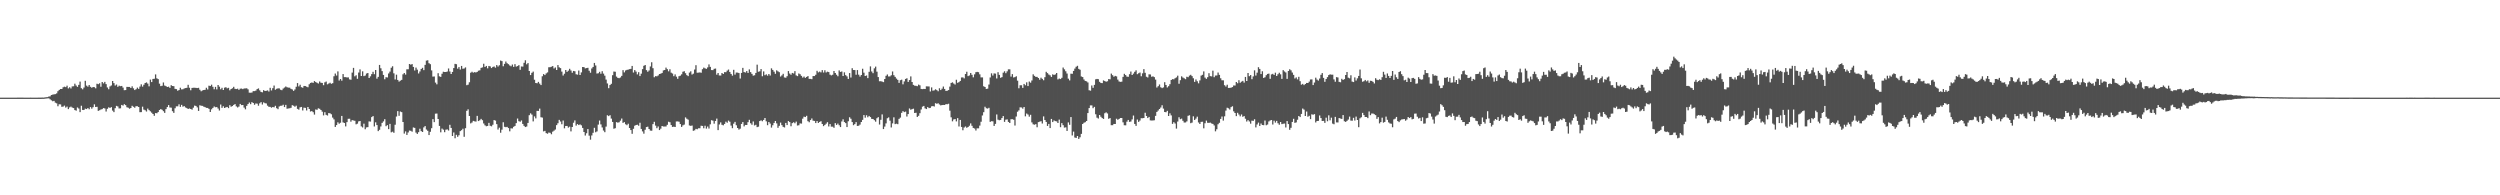 <svg xmlns="http://www.w3.org/2000/svg" width="1920" height="150"><path fill="#4f4f4f" d="M0 74.984h1v1H0zM1 74.989h1v1H1zM2 74.993h1v1H2zM3 74.993h1v1H3zM4 74.989h1v1H4zM5 74.991h1v1H5zM6 74.993h1v1H6zM7 74.993h1v1H7zM8 74.993h1v1H8zM9 74.989h1v1H9zM10 74.991h1v1H10zM11 74.986h1v1H11zM12 74.984h1v1H12zM13 74.975h1v1H13zM14 74.975h1v1H14zM15 74.97h1v1H15zM16 74.975h1v1H16zM17 74.982h1v1H17zM18 74.984h1v1H18zM19 74.984h1v1H19zM20 74.984h1v1H20zM21 74.986h1v1H21zM22 74.986h1v1H22zM23 74.982h1v1H23zM24 74.984h1v1H24zM25 74.986h1v1H25zM26 74.991h1v1H26zM27 74.989h1v1H27zM28 74.984h1v1H28zM29 74.982h1v1H29zM30 74.975h1v1H30zM31 74.975h1v1H31zM32 74.911h1v1H32zM33 74.938h1v1H33zM34 74.803h1v1H34zM35 74.659h1v1H35zM36 74.595h1v1H36zM37 74.121h1v1.412H37zM38 73.979h1v2.312H38zM39 72.961h1v4.104H39zM40 72.672h1v5.116H40zM41 72.43h1v5.054H41zM42 72.315h1v6.519H42zM43 71.748h1v7.62H43zM44 70.042h1v11.575H44zM45 69.079h1v10.989H45zM46 68.344h1v11.838H46zM47 68.365h1v13.646H47zM48 67.019h1v14.866H48zM49 66.568h1v14.552H49zM50 66.936h1v15.692H50zM51 65.813h1v16.052H51zM52 67.889h1v15.901H52zM53 67.026h1v15.452H53zM54 67.93h1v13.939H54zM55 66.364h1v16.294H55zM56 66.27h1v16.72H56zM57 64.272h1v20.277H57zM58 65.696h1v19.286H58zM59 66.703h1v15.832H59zM60 65.17h1v18.201H60zM61 62.661h1v23.463H61zM62 67.715h1v13.493H62zM63 68.582h1v15.832H63zM64 67.243h1v17.263H64zM65 62.064h1v21.396H65zM66 65.76h1v17.993H66zM67 66.582h1v16.416H67zM68 65.298h1v18.618H68zM69 66.669h1v15.562H69zM70 67.392h1v16.061H70zM71 66.84h1v15.507H71zM72 66.987h1v13.131H72zM73 67.843h1v14.337H73zM74 64.295h1v17.743H74zM75 64.677h1v20.465H75zM76 63.97h1v20.719H76zM77 66.598h1v17.512H77zM78 62.986h1v20.845H78zM79 64.071h1v18.917H79zM80 62.899h1v20.405H80zM81 64.611h1v21.051H81zM82 67.17h1v16.372H82zM83 68.571h1v13.852H83zM84 66.376h1v16.539H84zM85 65.634h1v16.656H85zM86 62.212h1v22.735H86zM87 63.869h1v22.232H87zM88 65.698h1v17.388H88zM89 64.92h1v16.402H89zM90 66.639h1v15.129H90zM91 65.797h1v17.517H91zM92 66.179h1v17.022H92zM93 66.019h1v14.566H93zM94 67.264h1v13.852H94zM95 69.285h1v10.716H95zM96 69.152h1v11.6H96zM97 66.71h1v15.663H97zM98 66.76h1v15.969H98zM99 66.785h1v16.736H99zM100 67.566h1v15.374H100zM101 66.28h1v14.987H101zM102 67.847h1v14.168H102zM103 69.189h1v13.548H103zM104 68.493h1v13.051H104zM105 67.278h1v14.347H105zM106 68.262h1v13.928H106zM107 66.442h1v19.739H107zM108 64.783h1v21.314H108zM109 66.499h1v15.429H109zM110 65.053h1v19.114H110zM111 63.75h1v20.948H111zM112 63.281h1v22.351H112zM113 64.231h1v19.169H113zM114 66.282h1v18.311H114zM115 61.125h1v24.369H115zM116 63.032h1v23.511H116zM117 60.608h1v26.926H117zM118 60.452h1v28.46H118zM119 57.145h1v29.714H119zM120 60.139h1v26.873H120zM121 60.75h1v25.331H121zM122 64.245h1v20.24H122zM123 66.158h1v17.585H123zM124 65.842h1v18.473H124zM125 63.352h1v22.032H125zM126 65.712h1v20.98H126zM127 66.163h1v17.663H127zM128 66.836h1v15.383H128zM129 66.552h1v14.159H129zM130 67.5h1v15.031H130zM131 65.453h1v17.258H131zM132 66.035h1v19.387H132zM133 66.218h1v20.444H133zM134 68.253h1v14.905H134zM135 68.461h1v13.211H135zM136 69.69h1v11.971H136zM137 69.161h1v10.959H137zM138 67.381h1v14.71H138zM139 68.671h1v11.854H139zM140 68.557h1v13.362H140zM141 67.96h1v13.539H141zM142 67.623h1v14.905H142zM143 67.422h1v15.612H143zM144 65.149h1v18.588H144zM145 67.376h1v15.926H145zM146 69.347h1v14.351H146zM147 67.554h1v16.665H147zM148 67.358h1v15.342H148zM149 67.362h1v13.763H149zM150 67.497h1v13.852H150zM151 67.648h1v14.827H151zM152 67.433h1v17.78H152zM153 68.909h1v11.952H153zM154 70.116h1v11.094H154zM155 69.473h1v11.813H155zM156 69.143h1v12.799H156zM157 68.953h1v13.317H157zM158 67.387h1v15.48H158zM159 68.722h1v14.177H159zM160 65.788h1v17.826H160zM161 66.085h1v19.943H161zM162 65.007h1v18.963H162zM163 66.685h1v16.221H163zM164 68.564h1v13.198H164zM165 66.698h1v15.674H165zM166 68.681h1v13.539H166zM167 65.298h1v18.052H167zM168 66.566h1v18.329H168zM169 68.555h1v11.721H169zM170 67.449h1v15.418H170zM171 69.106h1v12.522H171zM172 67.316h1v15.628H172zM173 66.987h1v15.427H173zM174 67.815h1v14.301H174zM175 67.435h1v15.589H175zM176 69.386h1v11.412H176zM177 68.346h1v13.635H177zM178 67.811h1v13.648H178zM179 66.671h1v13.925H179zM180 68.221h1v11.691H180zM181 68.404h1v13.287H181zM182 68.083h1v14.427H182zM183 69.008h1v12.861H183zM184 68.09h1v11.739H184zM185 67.978h1v12.781H185zM186 68.447h1v12.209H186zM187 67.948h1v14.694H187zM188 67.9h1v16.07H188zM189 67.799h1v13.484H189zM190 68.607h1v11.307H190zM191 71.191h1v7.562H191zM192 71.221h1v8.819H192zM193 71.082h1v7.375H193zM194 70.004h1v9.084H194zM195 70.001h1v10.488H195zM196 69.592h1v9.867H196zM197 68.378h1v11.247H197zM198 67.909h1v13.287H198zM199 69.358h1v9.977H199zM200 70.592h1v7.846H200zM201 70.91h1v9.357H201zM202 69.202h1v9.458H202zM203 69.901h1v9.343H203zM204 69.752h1v9.684H204zM205 69.418h1v11.737H205zM206 70.294h1v11.749H206zM207 67.44h1v14.621H207zM208 69.477h1v13.243H208zM209 67.747h1v14.438H209zM210 65.714h1v16.727H210zM211 68.941h1v12.328H211zM212 68.202h1v14.873H212zM213 67.827h1v16.029H213zM214 67.896h1v13.848H214zM215 68.891h1v12.374H215zM216 69.278h1v11.856H216zM217 67.969h1v12.458H217zM218 67.2h1v15.003H218zM219 66.419h1v14.143H219zM220 67.007h1v16.482H220zM221 67.257h1v16.036H221zM222 67.344h1v15.821H222zM223 68.241h1v14.562H223zM224 68.729h1v12.065H224zM225 69.777h1v11.433H225zM226 68.722h1v13.234H226zM227 66.632h1v14.498H227zM228 63.819h1v19.769H228zM229 66.362h1v17.86H229zM230 65.085h1v17.333H230zM231 66.987h1v15.148H231zM232 67.362h1v17.459H232zM233 65.98h1v16.731H233zM234 66.119h1v16.738H234zM235 66.563h1v18.26H235zM236 67.042h1v15.116H236zM237 64.705h1v19H237zM238 63.684h1v21.964H238zM239 63.325h1v21.978H239zM240 63.634h1v22.529H240zM241 62.24h1v25.791H241zM242 63.05h1v21.014H242zM243 63.567h1v20.785H243zM244 64.169h1v19.009H244zM245 62.549h1v21.025H245zM246 63.528h1v20.95H246zM247 63.707h1v22.051H247zM248 65.426h1v23.175H248zM249 63.238h1v22.914H249zM250 62.613h1v25.612H250zM251 64.751h1v23.98H251zM252 64.144h1v22.701H252zM253 63.556h1v23.465H253zM254 64.334h1v23.447H254zM255 63.881h1v26.434H255zM256 58.582h1v33.138H256zM257 56.49h1v40.977H257zM258 58.035h1v38.032H258zM259 54.836h1v39.091H259zM260 61.851h1v33.175H260zM261 60.656h1v33.607H261zM262 61.929h1v27.109H262zM263 56.861h1v37.121H263zM264 59.246h1v35.198H264zM265 59.248h1v37.81H265zM266 59.473h1v34.312H266zM267 59.418h1v31.84H267zM268 60.983h1v30.181H268zM269 61.246h1v32.172H269zM270 55.772h1v36.484H270zM271 52.132h1v40.373H271zM272 58.633h1v34.12H272zM273 57.829h1v37.668H273zM274 60.535h1v34.434H274zM275 55.703h1v37.517H275zM276 53.275h1v39.657H276zM277 58.36h1v38.718H277zM278 54.808h1v43.108H278zM279 58.447h1v36.523H279zM280 58.01h1v41.257H280zM281 56.495h1v41.325H281zM282 56.053h1v41.582H282zM283 59.894h1v33.353H283zM284 58.642h1v34.772H284zM285 56.937h1v32.996H285zM286 55.131h1v34.017H286zM287 56.966h1v40.147H287zM288 53.762h1v40.208H288zM289 60.4h1v35.647H289zM290 59.049h1v41.648H290zM291 49.853h1v49.842H291zM292 52.423h1v44.692H292zM293 54.646h1v39.718H293zM294 57.557h1v35.692H294zM295 60.857h1v30.664H295zM296 59.283h1v37.629H296zM297 59.509h1v36.601H297zM298 56.424h1v42.728H298zM299 54.973h1v40.137H299zM300 52.018h1v49.604H300zM301 50.885h1v50.227H301zM302 56.339h1v45.642H302zM303 61.004h1v34.816H303zM304 57.358h1v32.163H304zM305 61.377h1v23.962H305zM306 62.677h1v26.244H306zM307 61.965h1v23.71H307zM308 61.34h1v24.802H308zM309 57.088h1v36.601H309zM310 56.074h1v46.551H310zM311 57.285h1v43.646H311zM312 53.229h1v50.375H312zM313 53.208h1v48.501H313zM314 49.146h1v51.099H314zM315 49.654h1v50.806H315zM316 49.212h1v51.925H316zM317 51.407h1v46.496H317zM318 54.096h1v44.131H318zM319 51.908h1v49.906H319zM320 53.513h1v49.348H320zM321 56.417h1v45.134H321zM322 54.893h1v43.99H322zM323 52.931h1v47.755H323zM324 52.084h1v49.293H324zM325 53.879h1v43.987H325zM326 49.823h1v46.995H326zM327 46.564h1v52.902H327zM328 46.284h1v54.191H328zM329 48.541h1v55.182H329zM330 49.317h1v51.902H330zM331 54.064h1v44.379H331zM332 58.807h1v32.694H332zM333 58.724h1v35.063H333zM334 63.421h1v23.884H334zM335 64.751h1v22.44H335zM336 56.234h1v35.134H336zM337 58.621h1v38.109H337zM338 59.047h1v42.582H338zM339 56.618h1v42.142H339zM340 55.096h1v44.5H340zM341 55.302h1v46.24H341zM342 55.302h1v44.278H342zM343 54.911h1v44.454H343zM344 52.565h1v47.693H344zM345 54.868h1v40.991H345zM346 56.827h1v41.431H346zM347 55.225h1v49.233H347zM348 52.281h1v49.455H348zM349 49.072h1v57.102H349zM350 49.285h1v54.218H350zM351 52.73h1v52.346H351zM352 51.498h1v52.41H352zM353 53.4h1v47.334H353zM354 50.658h1v49.336H354zM355 52.778h1v46.07H355zM356 52.583h1v52.477H356zM357 51.778h1v46.688H357zM358 65.408h1v19.712H358zM359 65.009h1v18.956H359zM360 63.197h1v25.898H360zM361 55.847h1v38.922H361zM362 55.092h1v39.023H362zM363 55.785h1v37.063H363zM364 55.412h1v37.752H364zM365 55.63h1v37.745H365zM366 55.209h1v33.802H366zM367 54.288h1v38.675H367zM368 54.018h1v38.325H368zM369 52.137h1v39.178H369zM370 51.748h1v40.558H370zM371 48.946h1v45.869H371zM372 51.421h1v44.823H372zM373 50.633h1v46.336H373zM374 52.471h1v44.223H374zM375 50.645h1v43.694H375zM376 50.974h1v45.665H376zM377 52.299h1v44.729H377zM378 51.4h1v44.381H378zM379 51.036h1v41.199H379zM380 51.991h1v40.645H380zM381 49.96h1v45.37H381zM382 51.089h1v48.38H382zM383 50.139h1v47.926H383zM384 46.47h1v55.45H384zM385 46.944h1v52.621H385zM386 50.91h1v42.998H386zM387 49.072h1v48.325H387zM388 47.234h1v50.469H388zM389 48.596h1v48.823H389zM390 49.31h1v49.029H390zM391 50.294h1v50.593H391zM392 50.899h1v47.645H392zM393 49.58h1v49.094H393zM394 51.347h1v46.022H394zM395 49.26h1v47.45H395zM396 51.132h1v43.445H396zM397 50.72h1v40.316H397zM398 50.04h1v43.051H398zM399 53.632h1v39.84H399zM400 51.068h1v41.469H400zM401 51.148h1v44.017H401zM402 48.237h1v48.43H402zM403 46.298h1v51.275H403zM404 49.418h1v47.757H404zM405 48.422h1v45.997H405zM406 54.547h1v33.912H406zM407 57.637h1v29.405H407zM408 55.9h1v32.113H408zM409 54.98h1v38.267H409zM410 61.233h1v28.185H410zM411 63.725h1v27.228H411zM412 63.945h1v21.179H412zM413 62.897h1v22.282H413zM414 64.19h1v19.199H414zM415 65.339h1v24.715H415zM416 58.575h1v31.737H416zM417 56.898h1v44.008H417zM418 57.642h1v42.877H418zM419 56.39h1v45.844H419zM420 55.602h1v47.089H420zM421 51.645h1v50.119H421zM422 51.59h1v50.407H422zM423 51.267h1v51.847H423zM424 50.734h1v50.364H424zM425 52.588h1v47.771H425zM426 51.826h1v47.649H426zM427 53.755h1v42.371H427zM428 49.983h1v44.66H428zM429 51.695h1v40.375H429zM430 52.341h1v40.975H430zM431 54.975h1v40.442H431zM432 58.015h1v34.578H432zM433 56.623h1v41.927H433zM434 53.753h1v42.998H434zM435 55.193h1v41.543H435zM436 54.25h1v43.74H436zM437 52.824h1v44.456H437zM438 54.103h1v46.825H438zM439 55.861h1v41.698H439zM440 54.46h1v39.801H440zM441 54.707h1v37.75H441zM442 57.049h1v39.412H442zM443 57.36h1v37.903H443zM444 54.147h1v41.902H444zM445 57.614h1v37.91H445zM446 55.616h1v40.65H446zM447 51.469h1v46.764H447zM448 51.544h1v49.847H448zM449 52.512h1v51.591H449zM450 52.288h1v50.055H450zM451 52.061h1v47.063H451zM452 54.341h1v49.833H452zM453 55.838h1v51.424H453zM454 52.56h1v51.476H454zM455 51.405h1v50.579H455zM456 48.356h1v49.783H456zM457 50.283h1v51.277H457zM458 56.495h1v44.427H458zM459 56.275h1v39.403H459zM460 55.161h1v37.404H460zM461 56.639h1v38.897H461zM462 54.68h1v43.232H462zM463 56.538h1v43.736H463zM464 58.131h1v43.39H464zM465 61.146h1v36.066H465zM466 64.096h1v24.452H466zM467 67.724h1v21.488H467zM468 65.337h1v23.131H468zM469 64.366h1v26.711H469zM470 57.733h1v35.912H470zM471 54.955h1v43.9H471zM472 55.076h1v43.399H472zM473 58.848h1v34.965H473zM474 59.798h1v34.427H474zM475 60.043h1v33.843H475zM476 59.48h1v33.17H476zM477 58.273h1v32.772H477zM478 53.876h1v40.478H478zM479 55.582h1v38.215H479zM480 54.137h1v41.318H480zM481 53.659h1v42.477H481zM482 53.465h1v41.561H482zM483 53.098h1v45.209H483zM484 52.906h1v46.967H484zM485 50.656h1v52.094H485zM486 55.73h1v43.188H486zM487 53.808h1v42.737H487zM488 54.977h1v41.023H488zM489 57.133h1v38.65H489zM490 55.47h1v41.096H490zM491 58.413h1v35.837H491zM492 56.573h1v42.426H492zM493 53.085h1v47.816H493zM494 50.542h1v52.108H494zM495 49.903h1v49.723H495zM496 53.879h1v43.719H496zM497 55.117h1v42.158H497zM498 54.121h1v44.96H498zM499 51.027h1v49.284H499zM500 47.836h1v52.554H500zM501 52.359h1v42.998H501zM502 59.361h1v34.179H502zM503 58.463h1v38.006H503zM504 58.617h1v39.835H504zM505 57.937h1v39.172H505zM506 56.838h1v43.067H506zM507 56.602h1v42.234H507zM508 56.033h1v40.758H508zM509 54.05h1v43.111H509zM510 53.746h1v43.433H510zM511 51.901h1v45.2H511zM512 53.153h1v42.669H512zM513 54.808h1v38.672H513zM514 53.172h1v40.714H514zM515 55.797h1v40.268H515zM516 56.474h1v41.014H516zM517 58.498h1v38.782H517zM518 57.136h1v40.41H518zM519 58.88h1v34.395H519zM520 60.507h1v32.717H520zM521 58.5h1v35.01H521zM522 58.115h1v37.171H522zM523 57.088h1v40.38H523zM524 55.115h1v41.165H524zM525 54.687h1v40.987H525zM526 56.2h1v33.973H526zM527 57.706h1v33.465H527zM528 58.452h1v33.454H528zM529 55.781h1v40.575H529zM530 54.765h1v41.92H530zM531 57.262h1v39.165H531zM532 56.589h1v43.877H532zM533 53.398h1v46.722H533zM534 50.068h1v48.917H534zM535 55.884h1v43.415H535zM536 55.769h1v42.719H536zM537 55.6h1v42.9H537zM538 55.877h1v40.687H538zM539 53.165h1v43.539H539zM540 51.897h1v46.622H540zM541 52.457h1v44.092H541zM542 52.906h1v45.862H542zM543 51.766h1v45.409H543zM544 49.434h1v49.265H544zM545 51.347h1v44.161H545zM546 53.792h1v38.544H546zM547 53.863h1v38.791H547zM548 52.826h1v42.131H548zM549 52.627h1v40.311H549zM550 57.339h1v33.761H550zM551 56.083h1v43.864H551zM552 57.937h1v37.656H552zM553 58.008h1v35.985H553zM554 56.071h1v39.801H554zM555 56.831h1v39.448H555zM556 55.376h1v39.792H556zM557 55.456h1v37.997H557zM558 54.24h1v40.018H558zM559 53.4h1v39.247H559zM560 55.236h1v38.26H560zM561 56.756h1v39.691H561zM562 58.136h1v40.33H562zM563 53.597h1v41.373H563zM564 57.269h1v36.347H564zM565 55.698h1v40.483H565zM566 55.781h1v42.545H566zM567 56.138h1v43.381H567zM568 60.297h1v38.508H568zM569 56.005h1v39.197H569zM570 52.126h1v41.643H570zM571 55.334h1v41.742H571zM572 55.689h1v40.263H572zM573 54.584h1v41.394H573zM574 55.998h1v37.862H574zM575 53.279h1v38.748H575zM576 55.41h1v39.245H576zM577 56.728h1v39.091H577zM578 58.131h1v35.164H578zM579 57.802h1v38.581H579zM580 56.012h1v39.838H580zM581 49.686h1v47.931H581zM582 55.071h1v42.213H582zM583 54.792h1v38.178H583zM584 53.053h1v39.375H584zM585 58.55h1v34.559H585zM586 54.836h1v37.292H586zM587 57.765h1v32.87H587zM588 57.111h1v36.095H588zM589 58.138h1v38.009H589zM590 56.813h1v36.864H590zM591 57.983h1v36.963H591zM592 52.469h1v45.55H592zM593 53.684h1v42.538H593zM594 55.058h1v39.332H594zM595 56.662h1v36.258H595zM596 54.023h1v40.728H596zM597 54.781h1v43.349H597zM598 55.435h1v41.206H598zM599 58.781h1v35.395H599zM600 57.882h1v38.212H600zM601 56.667h1v40.765H601zM602 59.486h1v38.416H602zM603 59.722h1v34.669H603zM604 58.53h1v37.508H604zM605 54.588h1v38.368H605zM606 56.463h1v37.285H606zM607 57.383h1v39.583H607zM608 55.996h1v38.547H608zM609 56.424h1v37.469H609zM610 54.634h1v40.053H610zM611 57.925h1v35.452H611zM612 58.477h1v37.956H612zM613 56.41h1v39.808H613zM614 57.058h1v37.695H614zM615 58.287h1v36.661H615zM616 59.58h1v31.556H616zM617 58.8h1v30.799H617zM618 59.827h1v30.103H618zM619 59.1h1v29.858H619zM620 58.434h1v34.672H620zM621 60.594h1v33.285H621zM622 60.551h1v31.648H622zM623 60.814h1v30.16H623zM624 58.418h1v34.253H624zM625 58.404h1v34.498H625zM626 57.417h1v37.082H626zM627 54.355h1v38.638H627zM628 55.623h1v38.803H628zM629 55.009h1v38.647H629zM630 55.602h1v37.491H630zM631 53.842h1v41.41H631zM632 55.698h1v41.163H632zM633 53.986h1v41.962H633zM634 55.65h1v39.318H634zM635 55.021h1v38.81H635zM636 55.348h1v41.778H636zM637 57.367h1v37.908H637zM638 57.903h1v39.389H638zM639 57.383h1v39.915H639zM640 54.504h1v43.655H640zM641 56.042h1v38.528H641zM642 57.376h1v38.556H642zM643 58.591h1v36.317H643zM644 54.089h1v42.097H644zM645 55.247h1v42.335H645zM646 54.895h1v38.366H646zM647 58.347h1v33.31H647zM648 55.566h1v38.196H648zM649 57.71h1v36.869H649zM650 58.674h1v38.892H650zM651 60.617h1v32.534H651zM652 56.12h1v33.957H652zM653 59.571h1v31.641H653zM654 52.4h1v41.339H654zM655 53.739h1v42.424H655zM656 53.808h1v41.527H656zM657 57.378h1v36.441H657zM658 53.826h1v42.877H658zM659 57.346h1v39.231H659zM660 58.825h1v36.867H660zM661 57.61h1v36.111H661zM662 52.776h1v39.293H662zM663 55.797h1v32.577H663zM664 58.372h1v31.998H664zM665 57.971h1v30.556H665zM666 60.017h1v30.053H666zM667 55.142h1v33.875H667zM668 51.002h1v38.91H668zM669 54.874h1v36.393H669zM670 56.225h1v35.187H670zM671 52.471h1v39.851H671zM672 51.144h1v42.305H672zM673 55.039h1v35.772H673zM674 59.212h1v30.737H674zM675 62.421h1v33.216H675zM676 62.379h1v29.613H676zM677 62.693h1v25.182H677zM678 63.084h1v36.052H678zM679 60.654h1v36.555H679zM680 58.228h1v36.539H680zM681 57.175h1v33.646H681zM682 58.736h1v31.41H682zM683 58.665h1v34.033H683zM684 57.829h1v40.055H684zM685 54.881h1v39.874H685zM686 57.765h1v32.337H686zM687 59.019h1v36.297H687zM688 60.356h1v34.617H688zM689 61.345h1v34.031H689zM690 63.627h1v27.679H690zM691 61.583h1v28.739H691zM692 61.205h1v25.461H692zM693 64.787h1v20.538H693zM694 62.535h1v23.58H694zM695 60.645h1v25.047H695zM696 60.102h1v29.421H696zM697 62.936h1v24.653H697zM698 61.466h1v21.82H698zM699 58.656h1v25.603H699zM700 62.981h1v20.81H700zM701 65.181h1v18.267H701zM702 65.817h1v20.971H702zM703 65.888h1v20.689H703zM704 66.188h1v23.619H704zM705 64.986h1v23.941H705zM706 65.52h1v21.424H706zM707 68.28h1v15.766H707zM708 68.459h1v13.449H708zM709 68.23h1v13.12H709zM710 68.358h1v14.871H710zM711 66.291h1v17.48H711zM712 66.378h1v15.855H712zM713 66.428h1v16.635H713zM714 70.26h1v12.557H714zM715 67.14h1v14.516H715zM716 69.633h1v11.808H716zM717 69.381h1v12.431H717zM718 68.564h1v10.7H718zM719 69.212h1v10.524H719zM720 70.068h1v9.217H720zM721 67.774h1v12.46H721zM722 69.17h1v11.756H722zM723 68.102h1v12.596H723zM724 66.447h1v14.166H724zM725 68.321h1v12.307H725zM726 69.814h1v10.172H726zM727 69.669h1v10.414H727zM728 69.189h1v10.465H728zM729 66.492h1v18.501H729zM730 63.709h1v26.393H730zM731 63.245h1v29.929H731zM732 64.135h1v27.636H732zM733 64.938h1v26.498H733zM734 61.256h1v31.991H734zM735 63.595h1v27.148H735zM736 63.096h1v34.031H736zM737 62.176h1v29.941H737zM738 59.489h1v37.99H738zM739 59.436h1v40.63H739zM740 60.221h1v37.7H740zM741 56.811h1v40.33H741zM742 55.092h1v43.051H742zM743 58.475h1v39.055H743zM744 57.953h1v38.627H744zM745 56.071h1v38.7H745zM746 57.472h1v39.126H746zM747 59.402h1v38.858H747zM748 57.083h1v41.616H748zM749 55.428h1v44.8H749zM750 55.204h1v43.339H750zM751 55.453h1v43.113H751zM752 57.101h1v39.341H752zM753 59.454h1v34.049H753zM754 59.438h1v29.254H754zM755 66.264h1v19.902H755zM756 66.813h1v15.159H756zM757 68.305h1v14.836H757zM758 68.092h1v15.319H758zM759 64.918h1v17.876H759zM760 59.482h1v34.099H760zM761 56.296h1v36.796H761zM762 57.994h1v35.2H762zM763 56.392h1v40.348H763zM764 56.506h1v38.638H764zM765 60.255h1v27.631H765zM766 55.449h1v36.471H766zM767 57.511h1v34.832H767zM768 59.736h1v32.369H768zM769 59.23h1v31.449H769zM770 55.795h1v33.353H770zM771 54.723h1v38.862H771zM772 56.227h1v35.667H772zM773 54.769h1v36.905H773zM774 53.233h1v40.401H774zM775 53.247h1v41.222H775zM776 58.82h1v32.783H776zM777 56.921h1v34.637H777zM778 59.491h1v32.465H778zM779 59.232h1v37.157H779zM780 58.562h1v30.941H780zM781 61.933h1v23.861H781zM782 67.811h1v16.976H782zM783 65.485h1v16.94H783zM784 65.508h1v17.027H784zM785 67.495h1v15.967H785zM786 64.476h1v17.7H786zM787 65.465h1v23.861H787zM788 63.245h1v23.948H788zM789 66.092h1v21.877H789zM790 62.601h1v27.02H790zM791 63.506h1v24.649H791zM792 61.819h1v32.163H792zM793 57.065h1v38.418H793zM794 58.287h1v37.53H794zM795 59.056h1v36.269H795zM796 59.01h1v38.746H796zM797 59.898h1v33.887H797zM798 61.251h1v32.211H798zM799 59.64h1v33.465H799zM800 60.594h1v34.257H800zM801 61.631h1v27.775H801zM802 59.28h1v32.886H802zM803 55.135h1v38.524H803zM804 56.172h1v40.522H804zM805 57.223h1v37.938H805zM806 57.854h1v40.501H806zM807 59.086h1v32.245H807zM808 57.095h1v36.654H808zM809 57.561h1v34.976H809zM810 57.14h1v35.885H810zM811 56.087h1v37.125H811zM812 60.96h1v33.495H812zM813 60.34h1v31.529H813zM814 60.736h1v36.956H814zM815 59.727h1v34.848H815zM816 51.892h1v44.266H816zM817 53.265h1v44.745H817zM818 54.71h1v43.058H818zM819 56.495h1v44.051H819zM820 60.416h1v33.603H820zM821 61.768h1v34.077H821zM822 56.586h1v33.307H822zM823 56.676h1v47.35H823zM824 54.474h1v46.583H824zM825 52.663h1v52.955H825zM826 51.26h1v54.658H826zM827 50.535h1v53.896H827zM828 52.911h1v53.779H828zM829 53.572h1v51.829H829zM830 58.724h1v44.07H830zM831 59.175h1v36.054H831zM832 61.008h1v33.248H832zM833 62.146h1v31.705H833zM834 62.439h1v30.469H834zM835 63.316h1v23.532H835zM836 69.321h1v13.697H836zM837 69.64h1v11.3H837zM838 65.639h1v15.301H838zM839 67.44h1v15.642H839zM840 65.167h1v16.921H840zM841 60.935h1v26.802H841zM842 60.633h1v29.755H842zM843 60.832h1v30.185H843zM844 62.81h1v25.521H844zM845 63.684h1v25.965H845zM846 63.842h1v26.825H846zM847 61.761h1v29.604H847zM848 62.242h1v24.745H848zM849 62.794h1v23.461H849zM850 62.402h1v24.759H850zM851 60.722h1v30.531H851zM852 60.903h1v29.789H852zM853 56.543h1v39.616H853zM854 57.742h1v38.425H854zM855 58.949h1v36.207H855zM856 58.248h1v36.967H856zM857 58.669h1v32.536H857zM858 61.146h1v30.849H858zM859 62.581h1v28.769H859zM860 62.888h1v27.743H860zM861 62.718h1v27.906H861zM862 59.022h1v34.953H862zM863 56.671h1v39.524H863zM864 57.669h1v38.576H864zM865 58.846h1v34.573H865zM866 58.987h1v33.117H866zM867 56.98h1v36.633H867zM868 54.957h1v38.363H868zM869 57.6h1v34.083H869zM870 56.532h1v32.181H870zM871 55.156h1v40.03H871zM872 54.025h1v42.621H872zM873 56.989h1v34.811H873zM874 56.266h1v37.306H874zM875 55.73h1v36.83H875zM876 58.596h1v32.161H876zM877 56.312h1v34.495H877zM878 53.085h1v37.523H878zM879 55.893h1v30.666H879zM880 58.926h1v30.153H880zM881 59.509h1v31.19H881zM882 57.106h1v32.724H882zM883 57.207h1v35.251H883zM884 58.944h1v33.651H884zM885 58.614h1v33.886H885zM886 59.239h1v33.12H886zM887 61.143h1v27.826H887zM888 67.22h1v18.746H888zM889 66.179h1v18.702H889zM890 64.847h1v18.842H890zM891 67.035h1v15.569H891zM892 67.685h1v13.161H892zM893 67.104h1v16.324H893zM894 63.11h1v22.889H894zM895 65.293h1v20.913H895zM896 67.195h1v17.926H896zM897 66.199h1v22.886H897zM898 64.664h1v22.364H898zM899 61.434h1v27.194H899zM900 60.752h1v34.388H900zM901 60.944h1v32.889H901zM902 60.054h1v34.814H902zM903 59.422h1v39.364H903zM904 58.097h1v35.23H904zM905 64.32h1v25.718H905zM906 61.606h1v29.945H906zM907 58.624h1v32.465H907zM908 59.566h1v33.204H908zM909 60.155h1v33.953H909zM910 60.809h1v33.25H910zM911 58.93h1v34.319H911zM912 59.283h1v29.638H912zM913 58.044h1v30.49H913zM914 57.445h1v37.16H914zM915 58.491h1v35.654H915zM916 60.111h1v29.238H916zM917 62.876h1v29.279H917zM918 61.034h1v30.076H918zM919 62.4h1v27.224H919zM920 63.993h1v30.083H920zM921 61.752h1v33.504H921zM922 58.06h1v35.518H922zM923 57.44h1v36.063H923zM924 54.842h1v43.715H924zM925 59.615h1v35.052H925zM926 60.592h1v32.012H926zM927 59.274h1v35.036H927zM928 56.211h1v38.169H928zM929 58.461h1v35.674H929zM930 58.697h1v36.104H930zM931 54.293h1v40.906H931zM932 59.29h1v37.075H932zM933 58.008h1v42.877H933zM934 57.946h1v41.316H934zM935 55.68h1v39.739H935zM936 57.497h1v36.791H936zM937 60.123h1v31.211H937zM938 61.665h1v27.842H938zM939 61.711h1v30.932H939zM940 65.433h1v23.923H940zM941 66.472h1v18.453H941zM942 65.083h1v17.636H942zM943 67.534h1v15.686H943zM944 67.474h1v16.642H944zM945 67.307h1v14.965H945zM946 66.852h1v14.761H946zM947 65.62h1v19.883H947zM948 65.71h1v21.053H948zM949 62.981h1v26.198H949zM950 63.934h1v22.717H950zM951 61.574h1v26.388H951zM952 63.526h1v25.802H952zM953 62.741h1v25.155H953zM954 62.1h1v27.622H954zM955 63.428h1v25.706H955zM956 59.072h1v32.092H956zM957 62.187h1v31.17H957zM958 56.076h1v36.198H958zM959 58.532h1v34.768H959zM960 57.642h1v37.34H960zM961 60.825h1v31.838H961zM962 58.674h1v34.143H962zM963 54.025h1v37.549H963zM964 58.035h1v39.803H964zM965 55.788h1v39.799H965zM966 51.608h1v42.545H966zM967 52.954h1v43.756H967zM968 56.891h1v37.97H968zM969 54.744h1v41.257H969zM970 59.846h1v36.297H970zM971 59.361h1v33.198H971zM972 57.756h1v38.457H972zM973 56.776h1v38.865H973zM974 56.548h1v36.761H974zM975 60.507h1v32.023H975zM976 57.145h1v35.003H976zM977 56.687h1v38.936H977zM978 57.573h1v35.102H978zM979 55.815h1v38.352H979zM980 58.381h1v34.445H980zM981 57.021h1v37.665H981zM982 55.854h1v39.957H982zM983 57.088h1v36.606H983zM984 60.574h1v34.759H984zM985 53.876h1v41.128H985zM986 54.904h1v39.968H986zM987 55.653h1v42.232H987zM988 60.594h1v32.36H988zM989 54.533h1v40.737H989zM990 53.172h1v46.521H990zM991 54.03h1v44.125H991zM992 55.692h1v37.931H992zM993 57.507h1v33.71H993zM994 60.239h1v34.131H994zM995 59.431h1v34.591H995zM996 60.958h1v30.989H996zM997 58.987h1v30.119H997zM998 62.35h1v27.533H998zM999 65.023h1v22.497H999zM1000 64.387h1v18.979H1000zM1001 65.401h1v18.798H1001zM1002 64.513h1v24.591H1002zM1003 63.68h1v22.003H1003zM1004 63.753h1v25.882H1004zM1005 62.645h1v26.267H1005zM1006 61.043h1v30.442H1006zM1007 60.956h1v26.873H1007zM1008 65.353h1v22.767H1008zM1009 63.384h1v24.276H1009zM1010 59.64h1v34.404H1010zM1011 61.148h1v31.758H1011zM1012 61.906h1v30.9H1012zM1013 60.34h1v28.352H1013zM1014 57.454h1v33.234H1014zM1015 56.097h1v36.832H1015zM1016 59.798h1v33.051H1016zM1017 62.803h1v31.557H1017zM1018 60.661h1v29.702H1018zM1019 59.239h1v33.914H1019zM1020 57.66h1v30.902H1020zM1021 57.074h1v35.319H1021zM1022 57.367h1v33.014H1022zM1023 57.344h1v37.59H1023zM1024 60.96h1v34.495H1024zM1025 62.771h1v26.992H1025zM1026 59.225h1v34.786H1026zM1027 59.507h1v34.532H1027zM1028 62.888h1v27.773H1028zM1029 63.178h1v27.842H1029zM1030 60.496h1v30.851H1030zM1031 61.368h1v26.99H1031zM1032 60.761h1v32.39H1032zM1033 57.612h1v36.013H1033zM1034 55.273h1v37.53H1034zM1035 59.626h1v32.202H1035zM1036 60.178h1v29.373H1036zM1037 57.786h1v34.852H1037zM1038 62.695h1v30.05H1038zM1039 63.013h1v27.437H1039zM1040 59.466h1v33.106H1040zM1041 61.871h1v27.668H1041zM1042 60.143h1v32.037H1042zM1043 58.298h1v39.391H1043zM1044 53.416h1v37.475H1044zM1045 60.148h1v29.924H1045zM1046 62.796h1v23.87H1046zM1047 62.368h1v25.985H1047zM1048 61.404h1v28.455H1048zM1049 62.439h1v27.414H1049zM1050 61.739h1v28.977H1050zM1051 63.593h1v21.987H1051zM1052 61.995h1v26.475H1052zM1053 62.169h1v25.015H1053zM1054 62.858h1v24.36H1054zM1055 64.121h1v23.635H1055zM1056 60.054h1v28.384H1056zM1057 61.233h1v30.032H1057zM1058 61.526h1v28.448H1058zM1059 60.883h1v33.871H1059zM1060 61.386h1v32.383H1060zM1061 59.285h1v31.094H1061zM1062 55.154h1v39.052H1062zM1063 57.278h1v36.361H1063zM1064 59.837h1v29.73H1064zM1065 56.445h1v35.55H1065zM1066 58.303h1v35.724H1066zM1067 59.889h1v34.933H1067zM1068 58.257h1v36.764H1068zM1069 54.543h1v43.214H1069zM1070 61.338h1v30.35H1070zM1071 57.23h1v33.898H1071zM1072 59.34h1v30.467H1072zM1073 60.606h1v32.351H1073zM1074 55.296h1v38.521H1074zM1075 54.684h1v37.794H1075zM1076 56.973h1v34.775H1076zM1077 58.456h1v33.149H1077zM1078 61.702h1v29.668H1078zM1079 61.237h1v31.465H1079zM1080 62.959h1v28.86H1080zM1081 59.66h1v30.259H1081zM1082 60.381h1v30.311H1082zM1083 62.961h1v27.02H1083zM1084 59.981h1v31.675H1084zM1085 59.821h1v31.476H1085zM1086 60.578h1v26.706H1086zM1087 64.318h1v22.857H1087zM1088 64.059h1v25.603H1088zM1089 59.214h1v31.827H1089zM1090 60.592h1v29.931H1090zM1091 61.258h1v31.719H1091zM1092 60.995h1v29.098H1092zM1093 57.415h1v37.556H1093zM1094 53.746h1v41.099H1094zM1095 56.14h1v34.685H1095zM1096 56.19h1v34.287H1096zM1097 59.349h1v27.507H1097zM1098 64.174h1v22.996H1098zM1099 64.275h1v25.271H1099zM1100 56.911h1v34.894H1100zM1101 58.088h1v36.857H1101zM1102 57.964h1v31.545H1102zM1103 58.289h1v30.412H1103zM1104 61.839h1v26.18H1104zM1105 65.778h1v19.899H1105zM1106 67.731h1v12.259H1106zM1107 67.516h1v13.323H1107zM1108 65.552h1v16.532H1108zM1109 59.702h1v24.948H1109zM1110 59.816h1v29.87H1110zM1111 59.184h1v30.776H1111zM1112 62.75h1v26.217H1112zM1113 59.811h1v28.874H1113zM1114 63.506h1v26.283H1114zM1115 63.309h1v23.774H1115zM1116 58.635h1v30.371H1116zM1117 63.187h1v29.128H1117zM1118 61.459h1v28.201H1118zM1119 64.49h1v25.113H1119zM1120 60.244h1v27.974H1120zM1121 61.327h1v28.835H1121zM1122 57.047h1v35.187H1122zM1123 54.618h1v39.146H1123zM1124 54.167h1v39.551H1124zM1125 57.145h1v39.416H1125zM1126 57.575h1v37.768H1126zM1127 59.951h1v35.216H1127zM1128 59.75h1v34.01H1128zM1129 58.944h1v30.964H1129zM1130 62.256h1v27.217H1130zM1131 60.61h1v29.801H1131zM1132 61.192h1v29.51H1132zM1133 56.93h1v35.811H1133zM1134 56.82h1v36.189H1134zM1135 56.653h1v38.961H1135zM1136 55.112h1v41.694H1136zM1137 57.758h1v37.535H1137zM1138 60.544h1v29.659H1138zM1139 52.38h1v41.259H1139zM1140 51.819h1v43.092H1140zM1141 59.026h1v32.534H1141zM1142 57.729h1v27.684H1142zM1143 58.944h1v32.042H1143zM1144 54.913h1v39.567H1144zM1145 56.467h1v40.721H1145zM1146 59.438h1v36.423H1146zM1147 62.645h1v30.023H1147zM1148 59.443h1v31.968H1148zM1149 62.265h1v29.838H1149zM1150 57.948h1v31.978H1150zM1151 57.239h1v35.651H1151zM1152 59.299h1v32.593H1152zM1153 60.004h1v27.974H1153zM1154 60.171h1v30.208H1154zM1155 58.143h1v31.087H1155zM1156 53.755h1v39.167H1156zM1157 55.213h1v38.146H1157zM1158 61.317h1v28.494H1158zM1159 62.432h1v26.377H1159zM1160 62.588h1v26.201H1160zM1161 63.375h1v26.551H1161zM1162 62.72h1v27.542H1162zM1163 63.318h1v23.303H1163zM1164 63.924h1v23.838H1164zM1165 60.13h1v28.288H1165zM1166 55.488h1v36.667H1166zM1167 52.748h1v38.855H1167zM1168 55.579h1v37.107H1168zM1169 63.661h1v25.468H1169zM1170 63.135h1v25.365H1170zM1171 52.702h1v38.425H1171zM1172 54.282h1v37.029H1172zM1173 60.31h1v33.983H1173zM1174 62.567h1v30.604H1174zM1175 58.807h1v33.676H1175zM1176 60.956h1v31.859H1176zM1177 56.875h1v36.365H1177zM1178 55.025h1v39.506H1178zM1179 56.955h1v39.318H1179zM1180 59.45h1v36.45H1180zM1181 60.839h1v32.454H1181zM1182 62.343h1v27.276H1182zM1183 60.397h1v29.22H1183zM1184 58.042h1v35.129H1184zM1185 55.174h1v40.728H1185zM1186 57.431h1v32.804H1186zM1187 57.401h1v32.753H1187zM1188 59.029h1v30.142H1188zM1189 53.998h1v39.288H1189zM1190 55h1v39.659H1190zM1191 51.833h1v48.794H1191zM1192 53.323h1v47.054H1192zM1193 54.412h1v44.472H1193zM1194 54.082h1v42.671H1194zM1195 56.124h1v37.182H1195zM1196 58.019h1v35.283H1196zM1197 58.594h1v33.964H1197zM1198 58.575h1v32.948H1198zM1199 57.021h1v35.232H1199zM1200 56.653h1v34.278H1200zM1201 55.854h1v35.372H1201zM1202 55.641h1v38.073H1202zM1203 54.872h1v42.172H1203zM1204 58.768h1v43.855H1204zM1205 59.198h1v34.942H1205zM1206 55.964h1v39.632H1206zM1207 56.472h1v36.038H1207zM1208 59.516h1v31.046H1208zM1209 58.498h1v29.29H1209zM1210 57.216h1v32.241H1210zM1211 55.483h1v37.409H1211zM1212 48.312h1v47.462H1212zM1213 51.432h1v50.966H1213zM1214 49.983h1v50.117H1214zM1215 54.728h1v45.351H1215zM1216 57.923h1v37.867H1216zM1217 61.143h1v29.741H1217zM1218 61.061h1v31.055H1218zM1219 60.022h1v30.078H1219zM1220 59.64h1v26.345H1220zM1221 61.695h1v29.22H1221zM1222 57.706h1v37.915H1222zM1223 61.368h1v30.348H1223zM1224 60.635h1v31.687H1224zM1225 59.253h1v35.672H1225zM1226 59.537h1v33.063H1226zM1227 63.773h1v23.708H1227zM1228 60.992h1v25.521H1228zM1229 59.949h1v29.474H1229zM1230 58.736h1v31.025H1230zM1231 63.256h1v22.747H1231zM1232 60.885h1v26.606H1232zM1233 61.249h1v27.269H1233zM1234 59.489h1v30.822H1234zM1235 58.768h1v32.406H1235zM1236 62.421h1v27.475H1236zM1237 65.499h1v21.781H1237zM1238 65.405h1v21.776H1238zM1239 67.175h1v15.388H1239zM1240 67.701h1v15.338H1240zM1241 63.098h1v18.752H1241zM1242 65.712h1v18.148H1242zM1243 66.234h1v17.251H1243zM1244 65.083h1v18.817H1244zM1245 66.859h1v16.267H1245zM1246 66.188h1v16.537H1246zM1247 65.311h1v18.02H1247zM1248 65.833h1v20.204H1248zM1249 67.557h1v18.203H1249zM1250 67.978h1v12.596H1250zM1251 68.575h1v12.282H1251zM1252 67.099h1v14.617H1252zM1253 68.722h1v13.745H1253zM1254 67.561h1v15.869H1254zM1255 68.665h1v13.072H1255zM1256 68.33h1v14.754H1256zM1257 67.509h1v14.248H1257zM1258 66.506h1v15.75H1258zM1259 67.538h1v18.025H1259zM1260 65.08h1v19.755H1260zM1261 65.252h1v18.508H1261zM1262 67.197h1v18.105H1262zM1263 69.761h1v11.854H1263zM1264 71.203h1v8.137H1264zM1265 70.871h1v9.121H1265zM1266 69.546h1v10.696H1266zM1267 69.969h1v9.421H1267zM1268 57.385h1v35.871H1268zM1269 53.121h1v45.903H1269zM1270 54.245h1v45.15H1270zM1271 52.851h1v49.943H1271zM1272 51.297h1v50.808H1272zM1273 52.897h1v48.073H1273zM1274 54.43h1v46.084H1274zM1275 55.582h1v44.177H1275zM1276 56.76h1v40.46H1276zM1277 55.099h1v41.598H1277zM1278 53.602h1v47.26H1278zM1279 53.613h1v47.812H1279zM1280 53.149h1v47.931H1280zM1281 53.51h1v48.144H1281zM1282 51.066h1v52.708H1282zM1283 48.914h1v54.802H1283zM1284 46.589h1v56.903H1284zM1285 43.542h1v58.324H1285zM1286 44.806h1v56.958H1286zM1287 45.717h1v58.119H1287zM1288 46.555h1v59.7H1288zM1289 47.573h1v58.219H1289zM1290 51.764h1v50.501H1290zM1291 50.97h1v52.429H1291zM1292 52.27h1v51.726H1292zM1293 49.418h1v45.917H1293zM1294 54.282h1v39.226H1294zM1295 66.019h1v16.319H1295zM1296 65.927h1v18.791H1296zM1297 66.298h1v15.738H1297zM1298 67.264h1v13.053H1298zM1299 67.71h1v15.789H1299zM1300 69.07h1v13.699H1300zM1301 62.753h1v19.755H1301zM1302 61.26h1v29.696H1302zM1303 63.096h1v25.807H1303zM1304 62.24h1v26.125H1304zM1305 61.517h1v27.178H1305zM1306 62.828h1v25.608H1306zM1307 61.212h1v28.274H1307zM1308 60.123h1v28.318H1308zM1309 61.008h1v28.192H1309zM1310 59.811h1v31.726H1310zM1311 60.191h1v34.505H1311zM1312 61.027h1v33.161H1312zM1313 61.153h1v31.025H1313zM1314 61.986h1v28.089H1314zM1315 60.535h1v29.913H1315zM1316 60.926h1v31.46H1316zM1317 61.537h1v31.6H1317zM1318 58.559h1v33.964H1318zM1319 59.537h1v33.342H1319zM1320 56.971h1v35.651H1320zM1321 56.351h1v37.192H1321zM1322 60.809h1v27.269H1322zM1323 62.844h1v21.829H1323zM1324 68.518h1v12.472H1324zM1325 68.683h1v13.193H1325zM1326 67.11h1v14.566H1326zM1327 67.131h1v13.845H1327zM1328 59.068h1v33.843H1328zM1329 59.022h1v30.597H1329zM1330 60.48h1v28.739H1330zM1331 61.022h1v30.195H1331zM1332 59.406h1v28.045H1332zM1333 61.093h1v27.407H1333zM1334 58.383h1v29.1H1334zM1335 57.907h1v33.669H1335zM1336 55.664h1v35.397H1336zM1337 59.317h1v30.231H1337zM1338 57.765h1v30.948H1338zM1339 60.509h1v24.495H1339zM1340 54.41h1v41.705H1340zM1341 54.002h1v41.827H1341zM1342 52.279h1v43.024H1342zM1343 54.014h1v39.746H1343zM1344 52.844h1v40.094H1344zM1345 54.19h1v37.981H1345zM1346 56.154h1v34.257H1346zM1347 58.969h1v26.541H1347zM1348 53.32h1v37.832H1348zM1349 57.717h1v30.693H1349zM1350 65.096h1v17.755H1350zM1351 56.891h1v34.326H1351zM1352 54.137h1v40.011H1352zM1353 57.248h1v35.985H1353zM1354 55.424h1v38.583H1354zM1355 55.247h1v40.302H1355zM1356 58.621h1v30.153H1356zM1357 55.694h1v35.94H1357zM1358 53.373h1v34.804H1358zM1359 63.206h1v20.153H1359zM1360 60.443h1v23.591H1360zM1361 53.382h1v41.472H1361zM1362 57.335h1v38.368H1362zM1363 52.197h1v47.354H1363zM1364 54.332h1v35.679H1364zM1365 53.593h1v36.294H1365zM1366 55.009h1v39.501H1366zM1367 54.433h1v34.172H1367zM1368 55.131h1v39.469H1368zM1369 63.746h1v20.655H1369zM1370 55.497h1v32.792H1370zM1371 52.254h1v45.001H1371zM1372 55.021h1v43.163H1372zM1373 57.545h1v26.686H1373zM1374 52.567h1v44.58H1374zM1375 52.748h1v42.694H1375zM1376 50.537h1v45.308H1376zM1377 65.174h1v18.933H1377zM1378 50.652h1v43.651H1378zM1379 54.261h1v39.815H1379zM1380 54.501h1v43.429H1380zM1381 58.157h1v29.712H1381zM1382 55.135h1v32.163H1382zM1383 59.42h1v26.947H1383zM1384 61.466h1v23.898H1384zM1385 57.589h1v27.327H1385zM1386 54.694h1v42.387H1386zM1387 53.169h1v43.893H1387zM1388 54.929h1v37.311H1388zM1389 56.792h1v34.756H1389zM1390 56.49h1v37.885H1390zM1391 53.936h1v36.8H1391zM1392 51.92h1v39.641H1392zM1393 55.554h1v34.953H1393zM1394 57.912h1v27.104H1394zM1395 60.606h1v25.582H1395zM1396 54.442h1v38.94H1396zM1397 55.984h1v38.727H1397zM1398 57.133h1v33.545H1398zM1399 57.703h1v29.068H1399zM1400 61.299h1v24.66H1400zM1401 66.007h1v15.356H1401zM1402 51.938h1v37.745H1402zM1403 54.803h1v36.235H1403zM1404 56.614h1v34.587H1404zM1405 55.394h1v40.49H1405zM1406 53.796h1v40.6H1406zM1407 54.671h1v39.171H1407zM1408 56.094h1v38.501H1408zM1409 54.382h1v41.163H1409zM1410 53.226h1v41.002H1410zM1411 51.906h1v40.6H1411zM1412 49.688h1v45.649H1412zM1413 49.162h1v47.993H1413zM1414 48.633h1v51.051H1414zM1415 50.031h1v48.7H1415zM1416 53.011h1v42.806H1416zM1417 55.009h1v42.266H1417zM1418 53.522h1v42.266H1418zM1419 54.735h1v39.336H1419zM1420 56.117h1v39.293H1420zM1421 53.707h1v43.491H1421zM1422 51.885h1v41.609H1422zM1423 50.462h1v42.037H1423zM1424 55.659h1v33.179H1424zM1425 56.635h1v36.047H1425zM1426 56.584h1v37.018H1426zM1427 56.474h1v36.173H1427zM1428 57.101h1v37.546H1428zM1429 57.669h1v37.105H1429zM1430 59.743h1v33.223H1430zM1431 60.832h1v31.666H1431zM1432 54.092h1v37.613H1432zM1433 54.305h1v35.988H1433zM1434 56.582h1v31.769H1434zM1435 57.124h1v31.595H1435zM1436 57.729h1v30.471H1436zM1437 57.152h1v31.721H1437zM1438 60.841h1v26.667H1438zM1439 63.112h1v21.881H1439zM1440 68.136h1v11.945H1440zM1441 68.96h1v11.721H1441zM1442 69.303h1v10.398H1442zM1443 70.468h1v8.311H1443zM1444 70.505h1v8.313H1444zM1445 61.951h1v26.617H1445zM1446 61.922h1v32.385H1446zM1447 60.166h1v35.306H1447zM1448 61.162h1v36.272H1448zM1449 58.163h1v38.805H1449zM1450 60.15h1v33.85H1450zM1451 58.074h1v36.352H1451zM1452 58.866h1v36.15H1452zM1453 57.214h1v39.567H1453zM1454 56.3h1v40.89H1454zM1455 56.843h1v42.076H1455zM1456 59.688h1v38.041H1456zM1457 60.361h1v35.505H1457zM1458 61.606h1v32.227H1458zM1459 58.676h1v34.626H1459zM1460 58.223h1v34.745H1460zM1461 61.871h1v28.824H1461zM1462 62.375h1v25.917H1462zM1463 63.43h1v26.649H1463zM1464 63.192h1v28.46H1464zM1465 61.436h1v33.497H1465zM1466 61.057h1v36.327H1466zM1467 63.81h1v27.146H1467zM1468 63.68h1v26.365H1468zM1469 63.771h1v24.532H1469zM1470 64.577h1v25.821H1470zM1471 63.968h1v26.459H1471zM1472 62.519h1v26.596H1472zM1473 60.265h1v26.979H1473zM1474 60.498h1v25.56H1474zM1475 62.398h1v25.626H1475zM1476 62.498h1v29.918H1476zM1477 62.052h1v32.195H1477zM1478 64.064h1v27.51H1478zM1479 64.311h1v26.901H1479zM1480 64.073h1v25.809H1480zM1481 64.16h1v24.422H1481zM1482 65.353h1v22.472H1482zM1483 61.688h1v27.608H1483zM1484 61.246h1v28.103H1484zM1485 62.773h1v25.262H1485zM1486 66.563h1v20.192H1486zM1487 67.408h1v14.955H1487zM1488 68.069h1v14.344H1488zM1489 70.56h1v11.643H1489zM1490 70.088h1v10.998H1490zM1491 70.731h1v11.282H1491zM1492 68.41h1v12.266H1492zM1493 70.589h1v8.581H1493zM1494 69.234h1v10.339H1494zM1495 70.379h1v9.986H1495zM1496 69.802h1v10.078H1496zM1497 65.948h1v20.401H1497zM1498 63.265h1v26.661H1498zM1499 63.993h1v27.757H1499zM1500 63.3h1v31.927H1500zM1501 61.141h1v32.772H1501zM1502 58.47h1v35.223H1502zM1503 58.907h1v35.296H1503zM1504 57.397h1v35.972H1504zM1505 59.411h1v33.239H1505zM1506 60.482h1v31.653H1506zM1507 60.562h1v32.387H1507zM1508 59.006h1v35.795H1508zM1509 56.927h1v39.952H1509zM1510 57.353h1v39.776H1510zM1511 60.253h1v33.914H1511zM1512 60.184h1v32.307H1512zM1513 59.498h1v32.705H1513zM1514 60.413h1v31.914H1514zM1515 61.013h1v30.822H1515zM1516 61.949h1v27.626H1516zM1517 62.75h1v27.311H1517zM1518 62.883h1v29.787H1518zM1519 62.26h1v31.518H1519zM1520 61.544h1v27.755H1520zM1521 60.475h1v31.49H1521zM1522 58.621h1v36.489H1522zM1523 61.263h1v32.989H1523zM1524 62.441h1v28.187H1524zM1525 60.331h1v28.874H1525zM1526 58.347h1v31.401H1526zM1527 60.695h1v29.831H1527zM1528 63.036h1v28.645H1528zM1529 63.309h1v29.515H1529zM1530 65.167h1v22.282H1530zM1531 63.515h1v24.862H1531zM1532 60.647h1v28.764H1532zM1533 60.64h1v31.078H1533zM1534 61.114h1v30.465H1534zM1535 59.823h1v31.085H1535zM1536 62.103h1v31.071H1536zM1537 63.338h1v28.142H1537zM1538 63.49h1v26.837H1538zM1539 63.215h1v26.759H1539zM1540 64.73h1v23.168H1540zM1541 66.529h1v23.681H1541zM1542 64.867h1v25.919H1542zM1543 62.366h1v29.757H1543zM1544 59.132h1v35.331H1544zM1545 59.564h1v36.908H1545zM1546 62.306h1v29.558H1546zM1547 63.21h1v24.372H1547zM1548 62.737h1v26.523H1548zM1549 60.96h1v28.075H1549zM1550 59.775h1v31.263H1550zM1551 62.652h1v24.811H1551zM1552 65.057h1v22.916H1552zM1553 62.759h1v24.564H1553zM1554 62.553h1v26.775H1554zM1555 63.064h1v27.638H1555zM1556 62.146h1v29.004H1556zM1557 65.279h1v21.154H1557zM1558 60.267h1v27.423H1558zM1559 60.104h1v28.975H1559zM1560 62.283h1v23.472H1560zM1561 64.824h1v24.926H1561zM1562 64.087h1v29.007H1562zM1563 63.357h1v26.819H1563zM1564 62.796h1v26.345H1564zM1565 62.176h1v23.154H1565zM1566 60.928h1v25.285H1566zM1567 60.056h1v26.198H1567zM1568 61.411h1v24.873H1568zM1569 61.858h1v27.643H1569zM1570 62.176h1v25.283H1570zM1571 63.718h1v24.894H1571zM1572 63.469h1v25.276H1572zM1573 64.755h1v23.42H1573zM1574 61.558h1v28.302H1574zM1575 60.869h1v31.112H1575zM1576 59.898h1v31.176H1576zM1577 58.063h1v33.996H1577zM1578 56.877h1v36.514H1578zM1579 60.011h1v30.595H1579zM1580 62.123h1v29.052H1580zM1581 61.899h1v29.146H1581zM1582 63.89h1v27.144H1582zM1583 63.764h1v27.819H1583zM1584 63.476h1v27.903H1584zM1585 62.146h1v27.617H1585zM1586 61.114h1v24.157H1586zM1587 61.533h1v25.253H1587zM1588 61.162h1v25.326H1588zM1589 61.558h1v27.782H1589zM1590 60.418h1v31.57H1590zM1591 62.984h1v25.306H1591zM1592 65.16h1v21.467H1592zM1593 64.993h1v23.543H1593zM1594 64.545h1v26.548H1594zM1595 62.485h1v27.759H1595zM1596 63.233h1v25.347H1596zM1597 65.147h1v18.125H1597zM1598 63.208h1v21.341H1598zM1599 60.354h1v27.16H1599zM1600 63.094h1v23.484H1600zM1601 63.796h1v25.573H1601zM1602 66.474h1v21.545H1602zM1603 63.478h1v23.328H1603zM1604 62.732h1v26.207H1604zM1605 63.59h1v25.15H1605zM1606 64.403h1v25.528H1606zM1607 63.963h1v25.255H1607zM1608 65.797h1v24.42H1608zM1609 62.762h1v24.127H1609zM1610 60.39h1v27.853H1610zM1611 60.699h1v29.831H1611zM1612 65.295h1v25.013H1612zM1613 60.979h1v27.732H1613zM1614 63.556h1v23.186H1614zM1615 62.597h1v26.947H1615zM1616 62.485h1v26.187H1616zM1617 62.869h1v25.404H1617zM1618 67.028h1v21.694H1618zM1619 64.462h1v25.432H1619zM1620 64.064h1v25.969H1620zM1621 64.549h1v21.996H1621zM1622 60.221h1v28.217H1622zM1623 60.672h1v29.268H1623zM1624 63.549h1v25.681H1624zM1625 63.865h1v24.749H1625zM1626 64.33h1v23.747H1626zM1627 65.213h1v20.762H1627zM1628 65.959h1v19.524H1628zM1629 65.522h1v21.474H1629zM1630 64.982h1v21.879H1630zM1631 63.913h1v21.012H1631zM1632 59.69h1v25.612H1632zM1633 61.945h1v24.653H1633zM1634 63.238h1v23.438H1634zM1635 64.259h1v21.559H1635zM1636 62.398h1v23.571H1636zM1637 63.206h1v25.168H1637zM1638 64.325h1v23.822H1638zM1639 65.053h1v22.93H1639zM1640 67.77h1v20.135H1640zM1641 65.089h1v25.663H1641zM1642 64.172h1v25.493H1642zM1643 61.546h1v29.02H1643zM1644 63.16h1v28.231H1644zM1645 67.305h1v20.6H1645zM1646 68.429h1v17.871H1646zM1647 66.188h1v16.679H1647zM1648 66.085h1v18.679H1648zM1649 66.362h1v18.185H1649zM1650 67.749h1v15.878H1650zM1651 67.197h1v19.318H1651zM1652 67.209h1v19.554H1652zM1653 66.449h1v17.748H1653zM1654 65.046h1v21.673H1654zM1655 67.415h1v20.552H1655zM1656 68.289h1v14.665H1656zM1657 67.969h1v12.747H1657zM1658 67.644h1v14.573H1658zM1659 66.888h1v15.702H1659zM1660 66.859h1v16.903H1660zM1661 65.625h1v18.634H1661zM1662 66.595h1v16.292H1662zM1663 67.667h1v17.965H1663zM1664 68.127h1v17.322H1664zM1665 65.808h1v19.501H1665zM1666 67.889h1v16.894H1666zM1667 69.713h1v11.293H1667zM1668 70.104h1v10.275H1668zM1669 69.262h1v12.98H1669zM1670 69.292h1v13.156H1670zM1671 69.376h1v14.248H1671zM1672 68.532h1v15.01H1672zM1673 68.513h1v14.55H1673zM1674 68.207h1v16.006H1674zM1675 68.816h1v13.122H1675zM1676 71.13h1v7.796H1676zM1677 70.113h1v10.176H1677zM1678 69.019h1v12.154H1678zM1679 69.296h1v13.786H1679zM1680 69.278h1v14.168H1680zM1681 68.491h1v13.065H1681zM1682 68.646h1v12.6H1682zM1683 68.033h1v13.227H1683zM1684 67.671h1v12.703H1684zM1685 69.509h1v10.831H1685zM1686 70.399h1v9.007H1686zM1687 70.061h1v9.174H1687zM1688 70.619h1v8.164H1688zM1689 71.175h1v6.777H1689zM1690 71.544h1v6.885H1690zM1691 71.395h1v7.24H1691zM1692 72.624h1v5.587H1692zM1693 71.704h1v6.965H1693zM1694 71.505h1v6.896H1694zM1695 71.306h1v6.352H1695zM1696 71.711h1v5.793H1696zM1697 71.397h1v7.045H1697zM1698 70.963h1v8.693H1698zM1699 71.835h1v6.926H1699zM1700 71.484h1v6.461H1700zM1701 71.83h1v5.599H1701zM1702 72.162h1v5.209H1702zM1703 72.091h1v5.649H1703zM1704 71.903h1v5.651H1704zM1705 72.194h1v4.962H1705zM1706 72.517h1v4.601H1706zM1707 72.51h1v4.621H1707zM1708 72.446h1v4.509H1708zM1709 72.141h1v4.813H1709zM1710 72.702h1v3.983H1710zM1711 72.764h1v3.939H1711zM1712 72.707h1v3.866H1712zM1713 72.729h1v3.955H1713zM1714 72.997h1v3.374H1714zM1715 73.249h1v2.994H1715zM1716 73.238h1v2.708H1716zM1717 73.158h1v2.847H1717zM1718 73.293h1v2.605H1718zM1719 73.439h1v2.392H1719zM1720 73.302h1v2.529H1720zM1721 73.656h1v2.01H1721zM1722 73.867h1v1.785H1722zM1723 73.86h1v1.74H1723zM1724 74.009h1v1.527H1724zM1725 74.036h1v1.499H1725zM1726 74.105h1v1.298H1726zM1727 74.094h1v1.307H1727zM1728 74.171h1v1.243H1728zM1729 74.206h1v1.176H1729zM1730 74.226h1v1.302H1730zM1731 74.174h1v1.305H1731zM1732 74.38h1v1H1732zM1733 74.327h1v1H1733zM1734 74.437h1v1H1734zM1735 74.423h1v1H1735zM1736 74.464h1v1H1736zM1737 74.492h1v1H1737zM1738 74.476h1v1H1738zM1739 74.526h1v1H1739zM1740 74.531h1v1H1740zM1741 74.554h1v1H1741zM1742 74.577h1v1H1742zM1743 74.659h1v1H1743zM1744 74.583h1v1H1744zM1745 74.666h1v1H1745zM1746 74.68h1v1H1746zM1747 74.677h1v1H1747zM1748 74.691h1v1H1748zM1749 74.645h1v1H1749zM1750 74.709h1v1H1750zM1751 74.721h1v1H1751zM1752 74.705h1v1H1752zM1753 74.755h1v1H1753zM1754 74.737h1v1H1754zM1755 74.771h1v1H1755zM1756 74.778h1v1H1756zM1757 74.819h1v1H1757zM1758 74.815h1v1H1758zM1759 74.805h1v1H1759zM1760 74.817h1v1H1760zM1761 74.828h1v1H1761zM1762 74.84h1v1H1762zM1763 74.842h1v1H1763zM1764 74.849h1v1H1764zM1765 74.837h1v1H1765zM1766 74.854h1v1H1766zM1767 74.856h1v1H1767zM1768 74.867h1v1H1768zM1769 74.874h1v1H1769zM1770 74.867h1v1H1770zM1771 74.874h1v1H1771zM1772 74.89h1v1H1772zM1773 74.892h1v1H1773zM1774 74.886h1v1H1774zM1775 74.883h1v1H1775zM1776 74.883h1v1H1776zM1777 74.883h1v1H1777zM1778 74.881h1v1H1778zM1779 74.881h1v1H1779zM1780 74.888h1v1H1780zM1781 74.895h1v1H1781zM1782 74.892h1v1H1782zM1783 74.89h1v1H1783zM1784 74.892h1v1H1784zM1785 74.904h1v1H1785zM1786 74.911h1v1H1786zM1787 74.908h1v1H1787zM1788 74.915h1v1H1788zM1789 74.92h1v1H1789zM1790 74.922h1v1H1790zM1791 74.922h1v1H1791zM1792 74.931h1v1H1792zM1793 74.934h1v1H1793zM1794 74.938h1v1H1794zM1795 74.95h1v1H1795zM1796 74.957h1v1H1796zM1797 74.959h1v1H1797zM1798 74.966h1v1H1798zM1799 74.968h1v1H1799zM1800 74.97h1v1H1800zM1801 74.973h1v1H1801zM1802 74.97h1v1H1802zM1803 74.959h1v1H1803zM1804 74.952h1v1H1804zM1805 74.952h1v1H1805zM1806 74.954h1v1H1806zM1807 74.966h1v1H1807zM1808 74.966h1v1H1808zM1809 74.968h1v1H1809zM1810 74.968h1v1H1810zM1811 74.968h1v1H1811zM1812 74.963h1v1H1812zM1813 74.966h1v1H1813zM1814 74.968h1v1H1814zM1815 74.975h1v1H1815zM1816 74.973h1v1H1816zM1817 74.97h1v1H1817zM1818 74.975h1v1H1818zM1819 74.982h1v1H1819zM1820 74.986h1v1H1820zM1821 74.986h1v1H1821zM1822 74.986h1v1H1822zM1823 74.986h1v1H1823zM1824 74.986h1v1H1824zM1825 74.984h1v1H1825zM1826 74.986h1v1H1826zM1827 74.989h1v1H1827zM1828 74.989h1v1H1828zM1829 74.998h1v1H1829zM1830 75.005h1v1H1830zM1831 75.002h1v1H1831zM1832 74.993h1v1H1832zM1833 74.993h1v1H1833zM1834 74.989h1v1H1834zM1835 74.986h1v1H1835zM1836 74.986h1v1H1836zM1837 74.989h1v1H1837zM1838 74.991h1v1H1838zM1839 74.989h1v1H1839zM1840 74.993h1v1H1840zM1841 74.998h1v1H1841zM1842 75h1v1H1842zM1843 75h1v1H1843zM1844 75h1v1H1844zM1845 74.991h1v1H1845zM1846 74.989h1v1H1846zM1847 74.986h1v1H1847zM1848 74.982h1v1H1848zM1849 74.984h1v1H1849zM1850 74.982h1v1H1850zM1851 74.975h1v1H1851zM1852 74.982h1v1H1852zM1853 74.986h1v1H1853zM1854 74.982h1v1H1854zM1855 74.984h1v1H1855zM1856 74.986h1v1H1856zM1857 74.984h1v1H1857zM1858 74.986h1v1H1858zM1859 74.986h1v1H1859zM1860 74.986h1v1H1860zM1861 74.986h1v1H1861zM1862 74.975h1v1H1862zM1863 74.973h1v1H1863zM1864 74.973h1v1H1864zM1865 74.979h1v1H1865zM1866 74.986h1v1H1866zM1867 74.998h1v1H1867zM1868 74.991h1v1H1868zM1869 74.982h1v1H1869zM1870 74.986h1v1H1870zM1871 74.989h1v1H1871zM1872 74.998h1v1H1872zM1873 75h1v1H1873zM1874 75.002h1v1H1874zM1875 74.986h1v1H1875zM1876 74.989h1v1H1876zM1877 74.993h1v1H1877zM1878 74.989h1v1H1878zM1879 74.989h1v1H1879zM1880 74.989h1v1H1880zM1881 74.989h1v1H1881zM1882 74.986h1v1H1882zM1883 74.986h1v1H1883zM1884 74.984h1v1H1884zM1885 74.986h1v1H1885zM1886 74.984h1v1H1886zM1887 74.989h1v1H1887zM1888 74.993h1v1H1888zM1889 74.998h1v1H1889zM1890 74.991h1v1H1890zM1891 74.991h1v1H1891zM1892 74.989h1v1H1892zM1893 74.989h1v1H1893zM1894 74.986h1v1H1894zM1895 74.986h1v1H1895zM1896 74.986h1v1H1896zM1897 74.986h1v1H1897zM1898 74.989h1v1H1898zM1899 74.986h1v1H1899zM1900 74.986h1v1H1900zM1901 74.986h1v1H1901zM1902 74.986h1v1H1902zM1903 74.989h1v1H1903zM1904 74.989h1v1H1904zM1905 74.989h1v1H1905zM1906 74.986h1v1H1906zM1907 74.989h1v1H1907zM1908 74.989h1v1H1908zM1909 74.989h1v1H1909zM1910 74.989h1v1H1910zM1911 74.986h1v1H1911zM1912 74.984h1v1H1912zM1913 74.989h1v1H1913zM1914 74.986h1v1H1914zM1915 74.989h1v1H1915zM1916 74.993h1v1H1916zM1917 74.989h1v1H1917zM1918 74.986h1v1H1918zM1919 74.986h1v1H1919z"/></svg>